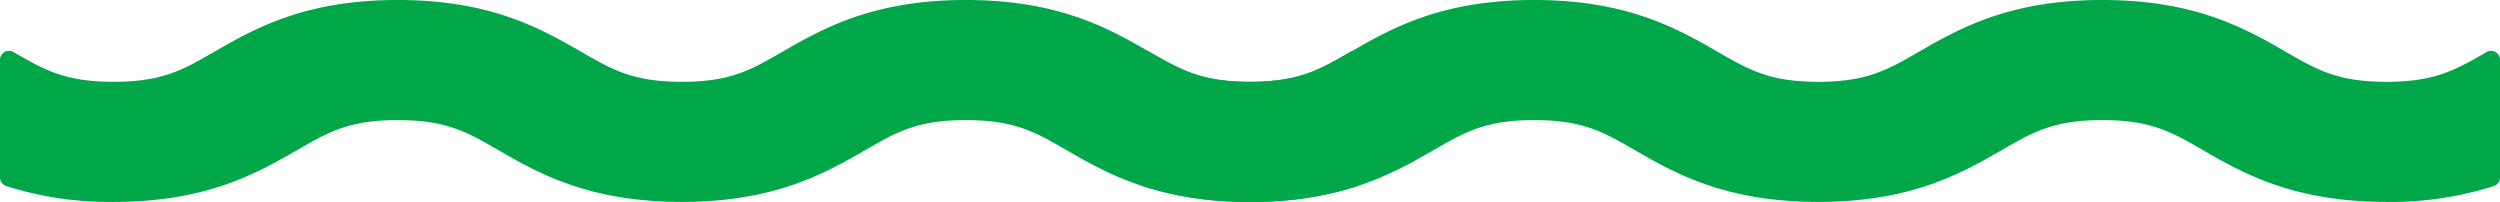 <svg xmlns="http://www.w3.org/2000/svg" width="477" height="38.523" viewBox="0 0 477 38.523"><g id="Groupe_815" data-name="Groupe 815" transform="translate(10 -668.737)"><path id="Trac&#xE9;_730" data-name="Trac&#xE9; 730" d="M257.6,123.917l-.025.014c-5.92,3.409-9.831,5.66-19.084,5.66s-13.166-2.251-19.082-5.66c-7.7-4.433-17.276-9.949-35.12-9.949s-27.42,5.516-35.116,9.949c-5.918,3.409-9.829,5.66-19.082,5.66s-13.166-2.251-19.084-5.66c-7.7-4.433-17.274-9.949-35.12-9.949s-27.42,5.516-35.116,9.949c-5.918,3.409-9.831,5.66-19.084,5.66S8.519,127.341,2.6,123.932l-.025-.016A1.716,1.716,0,0,0,0,125.4V147.85A1.721,1.721,0,0,0,1.2,149.486a64.7,64.7,0,0,0,20.489,3.02c17.846,0,27.42-5.516,35.116-9.947,5.918-3.409,9.831-5.662,19.084-5.662s13.168,2.251,19.084,5.66c7.7,4.433,17.271,9.949,35.12,9.949s27.42-5.516,35.116-9.949c5.918-3.409,9.829-5.66,19.082-5.66s13.164,2.251,19.084,5.66c7.693,4.433,17.271,9.949,35.118,9.949a64.765,64.765,0,0,0,20.485-3.018,1.725,1.725,0,0,0,1.193-1.636V125.4a1.714,1.714,0,0,0-2.569-1.487" transform="translate(-10.004 554.754)" fill="#00a749"></path><path id="Trac&#xE9;_731" data-name="Trac&#xE9; 731" d="M257.6,123.917l-.025.014c-5.92,3.409-9.831,5.66-19.084,5.66s-13.166-2.251-19.082-5.66c-7.7-4.433-17.276-9.949-35.12-9.949s-27.42,5.516-35.116,9.949c-5.918,3.409-9.829,5.66-19.082,5.66s-13.166-2.251-19.084-5.66c-7.7-4.433-17.274-9.949-35.12-9.949s-27.42,5.516-35.116,9.949c-5.918,3.409-9.831,5.66-19.084,5.66S8.519,127.341,2.6,123.932l-.025-.016A1.716,1.716,0,0,0,0,125.4V147.85A1.721,1.721,0,0,0,1.2,149.486a64.7,64.7,0,0,0,20.489,3.02c17.846,0,27.42-5.516,35.116-9.947,5.918-3.409,9.831-5.662,19.084-5.662s13.168,2.251,19.084,5.66c7.7,4.433,17.271,9.949,35.12,9.949s27.42-5.516,35.116-9.949c5.918-3.409,9.829-5.66,19.082-5.66s13.164,2.251,19.084,5.66c7.693,4.433,17.271,9.949,35.118,9.949a64.765,64.765,0,0,0,20.485-3.018,1.725,1.725,0,0,0,1.193-1.636V125.4a1.714,1.714,0,0,0-2.569-1.487" transform="translate(206.834 554.754)" fill="#00a749"></path></g></svg>